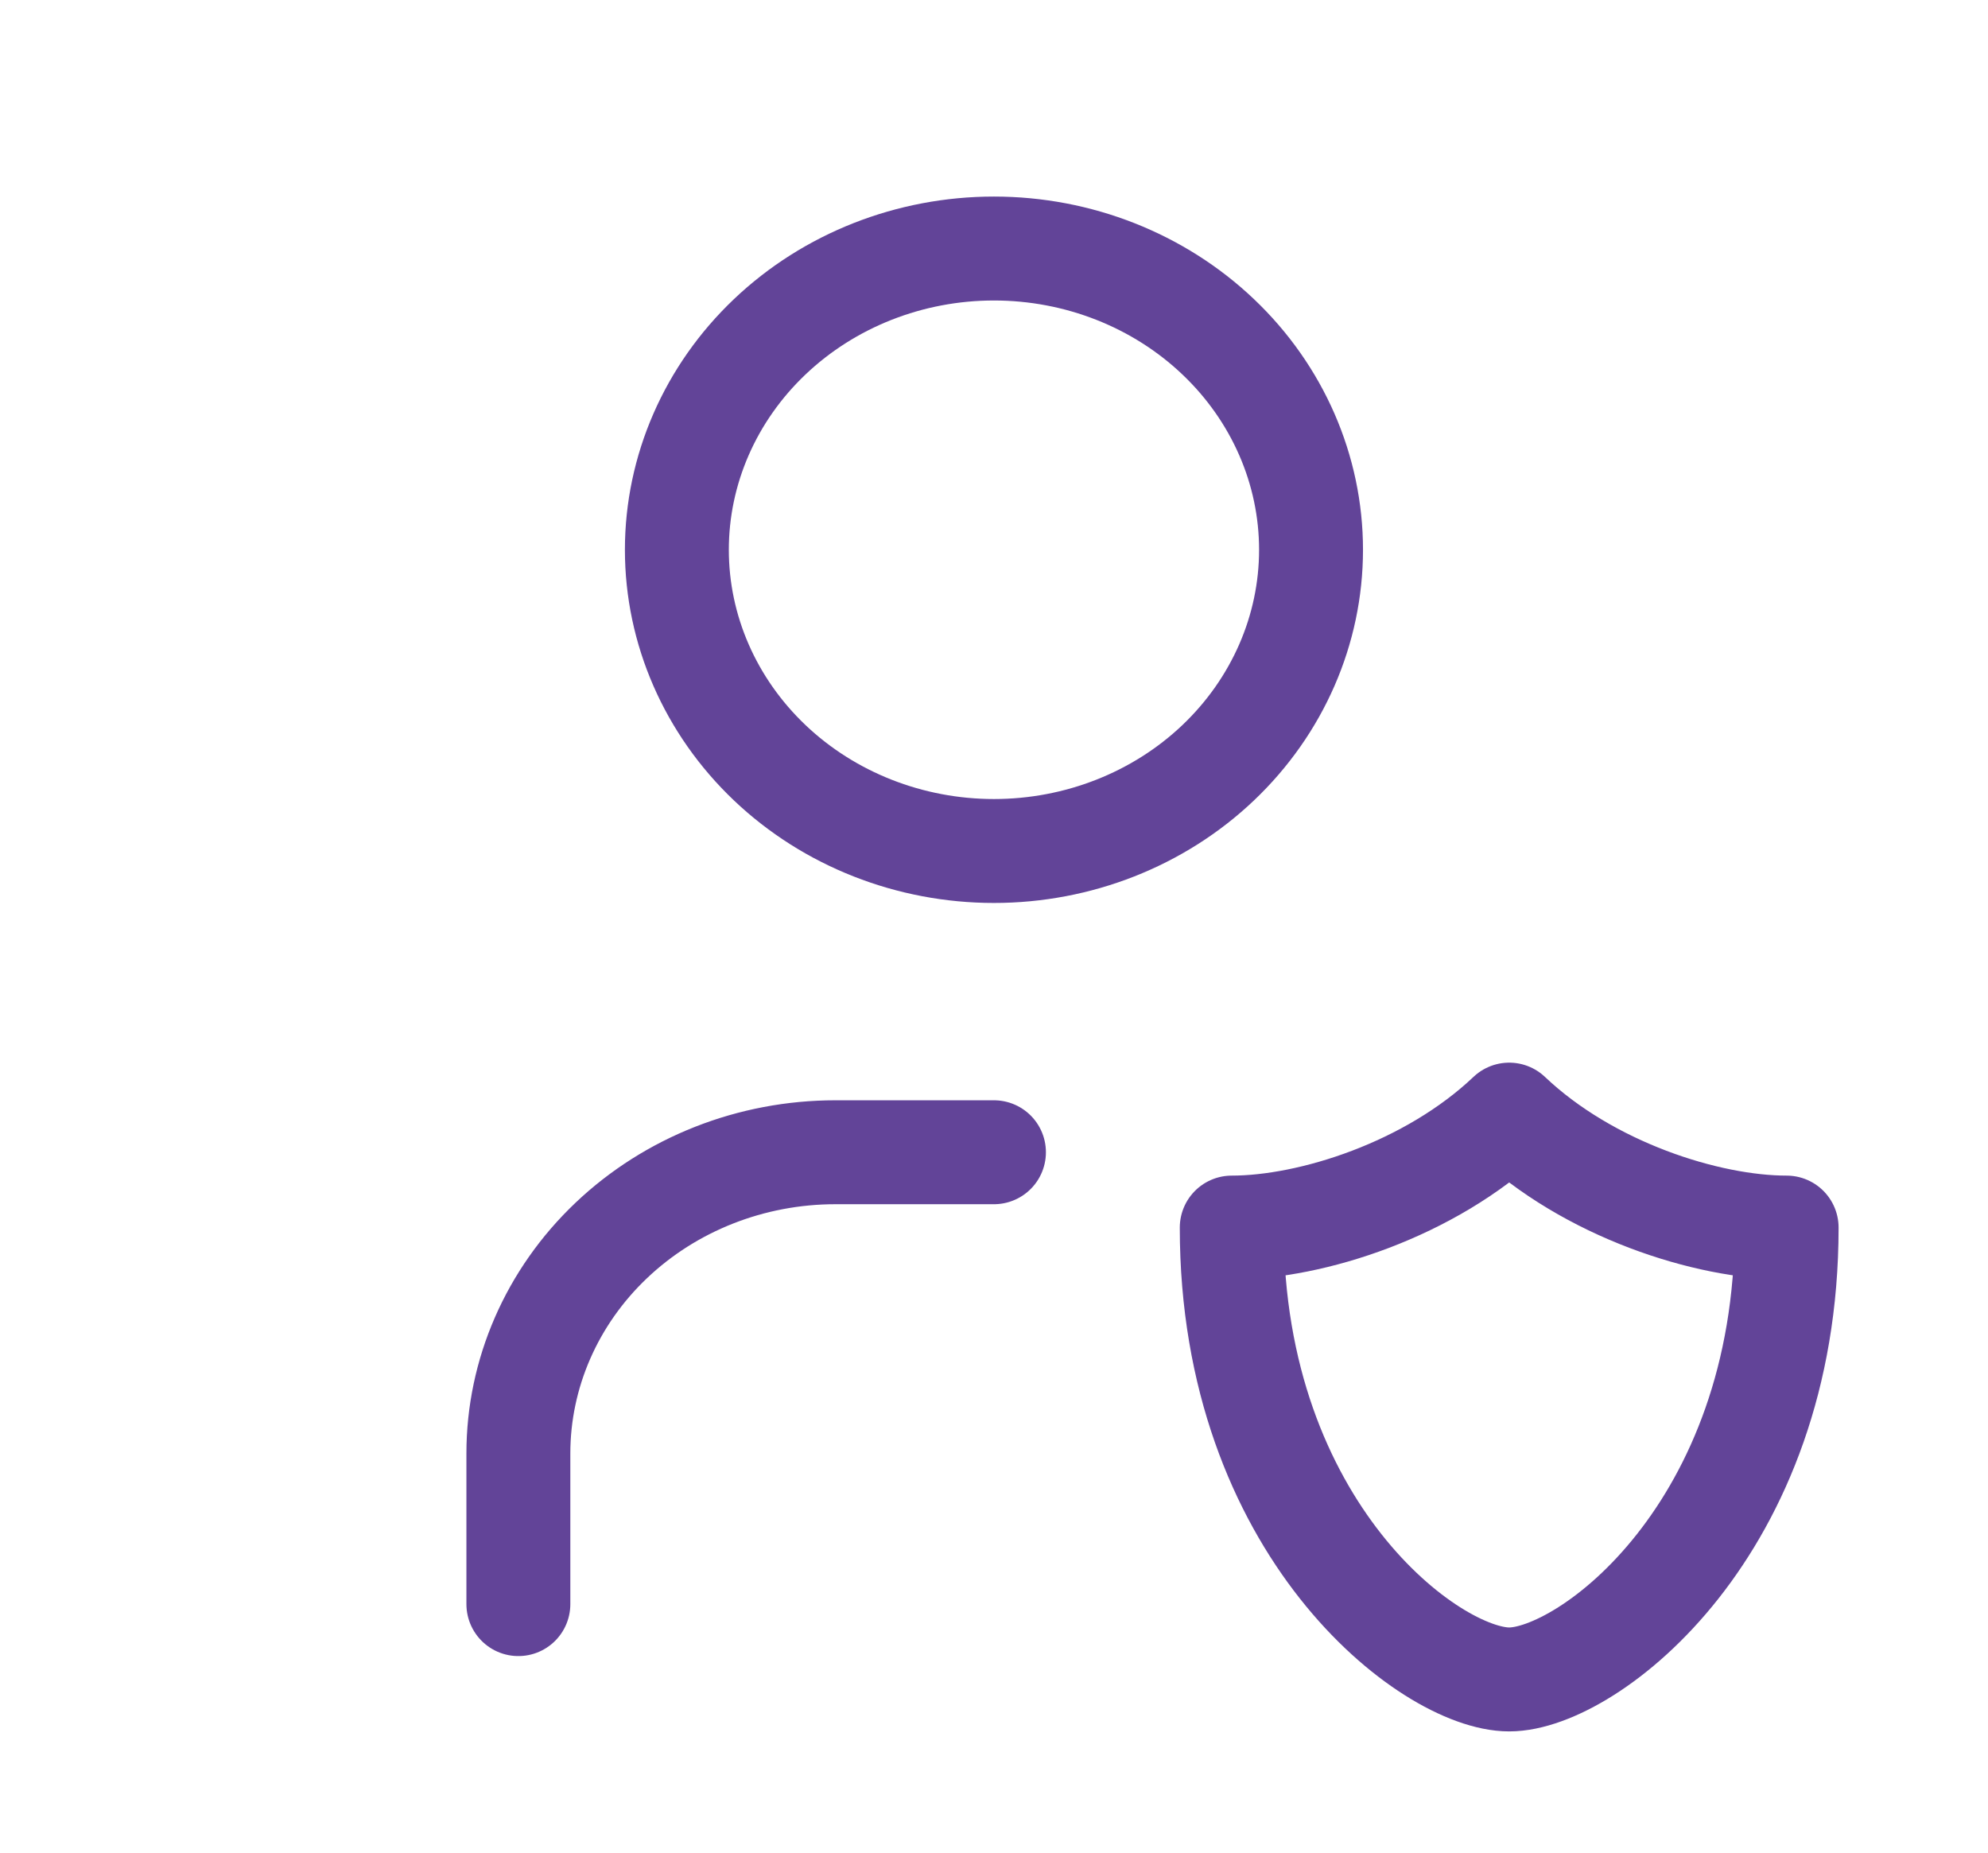 <svg width="44" height="41" viewBox="0 0 44 41" fill="none" xmlns="http://www.w3.org/2000/svg">
<path d="M11.473 35.5V32.167C11.473 30.399 12.212 28.703 13.528 27.453C14.844 26.202 16.629 25.5 18.49 25.5H21.999M39.543 27.167C39.543 33.833 35.157 37.167 33.403 37.167C31.648 37.167 27.262 33.833 27.262 27.167C29.017 27.167 31.648 26.333 33.403 24.667C35.157 26.333 37.788 27.167 39.543 27.167ZM14.981 12.167C14.981 13.935 15.721 15.63 17.037 16.881C18.353 18.131 20.138 18.833 21.999 18.833C23.86 18.833 25.645 18.131 26.961 16.881C28.277 15.63 29.017 13.935 29.017 12.167C29.017 10.399 28.277 8.703 26.961 7.453C25.645 6.202 23.86 5.5 21.999 5.5C20.138 5.5 18.353 6.202 17.037 7.453C15.721 8.703 14.981 10.399 14.981 12.167Z" stroke="#624498" stroke-width="2.3" stroke-linecap="round" stroke-linejoin="round"/>
</svg>
